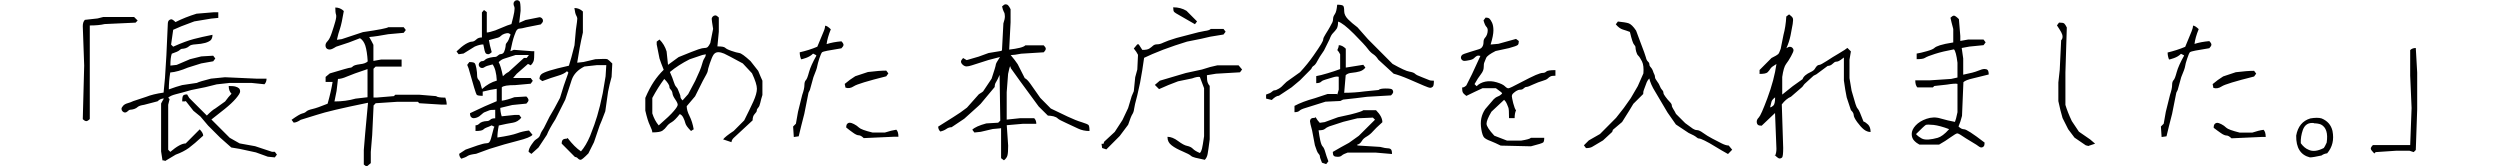 <svg xmlns="http://www.w3.org/2000/svg" width="250" height="16.632"><path d="M8.278 11.903l.14-5.347-.14-3.94c0-.28.07-.49.21-.632l1.267-.14.563-.142h3.095l.352.352-.21.21-3.096.142c-.38.094-.87.14-1.48.14v9.357c-.14.14-.26.21-.35.21-.1 0-.22-.07-.36-.21zm7.972 4.15l-.14-.914v-4.79c.095-.19.19-.36.282-.5-.234 0-.446.09-.633.28l-1.34.35c-.33.05-.54.12-.64.21s-.21.16-.36.21c-.14.04-.26.07-.35.07-.1 0-.19.04-.28.14-.1.09-.19.14-.28.14-.1 0-.18-.04-.25-.11s-.11-.16-.11-.25.06-.2.17-.32c.11-.12.27-.2.45-.25.19-.05.37-.12.56-.21l1.27-.42c.47-.19 1.05-.33 1.76-.43l.14-1.48.14-2.25.14-3.1c0-.19.04-.32.11-.39s.15-.11.24-.11.23.09.42.28c.65-.33 1.36-.61 2.11-.84l1.68-.14h.49v.56l-.71.07-1.69.28c-1.03.37-1.74.66-2.11.84l-.21 1.48.21.21c.84-.38 1.53-.63 2.07-.77s1.16-.28 1.86-.42c0 .23-.06.41-.17.53-.12.11-.31.21-.56.28-.26.07-.57.12-.92.14s-.57.08-.66.17c-.1.09-.21.16-.35.21-.14.04-.26.07-.36.07-.1 0-.19.05-.28.14s-.35.21-.77.35c-.1.28-.14.68-.14 1.19l.63-.07L19 5.92l1.13-.28 1.19-.07.21.28-.21.28-1.196.21-1.34.42c-.66.28-1.25.45-1.76.49-.1.61-.14 1.17-.14 1.69.51-.19.96-.33 1.33-.43l1.47-.22c.19-.098.66-.238 1.41-.426l1.406-.14 3.1.14h1.055c0 .233-.07.42-.21.562l-1.26-.13h-2.25l-1.267.14-1.125.28L19.14 9c-.656.187-1.17.328-1.547.42-.375.095-.633.21-.774.353l.14.14-.14.562v4.5l.21.212c.33-.28.62-.492.88-.633.25-.14.48-.21.66-.21l1.4-1.408c.23.233.35.444.35.63-.61.564-1.09.975-1.44 1.232-.36.257-.79.48-1.31.667l-1.06.635c-.05-.047-.14-.07-.28-.07zm2.252-5.91h-.282c0-.326.035-.526.106-.596.07-.07.2-.105.387-.105l.21.352 1.76 1.76c.374-.376.656-.61.843-.704l.985-.704c.24-.328.45-.586.64-.773-.19-.188-.28-.446-.28-.774.33 0 .56.02.71.07.14.04.25.1.32.17s.11.17.11.31c0 .14-.14.37-.42.7-.28.33-.66.68-1.12 1.05-.46.37-.91.72-1.33 1.05l1.83 1.83.99.56 1.55.28 1.69.56h.28l.21.28-.21.28-.7-.07-1.19-.43-1.62-.35-.84-.14-1.12-.99-1.2-1.2-.77-.91-.7-.57-.77-.98zm18.25.142c-2.532.516-4.22.915-5.064 1.196l-1.618.5c-.28.19-.516.28-.703.28l-.21-.28c.515-.37.867-.58 1.054-.63.19-.04.33-.11.43-.21.1-.09.29-.17.6-.24.31-.07.81-.24 1.52-.53.24-.84.4-1.57.5-2.18h-.7v-.5l.42-.35c1.26-.38 1.94-.57 2.03-.57.1 0 .19-.04.28-.14.1-.09.33-.16.71-.21.38-.04.63-.14.77-.28-.04-.7-.13-1.23-.24-1.58-.12-.35-.29-.59-.53-.74l-1.12.43-1.27.42c-.28.18-.49.28-.63.28s-.25-.04-.32-.11-.11-.17-.11-.31.07-.28.21-.42c.14-.14.28-.42.42-.84.14-.42.26-.79.35-1.12s.12-.56.07-.7c-.05-.14-.07-.37-.07-.7.33 0 .61.12.85.35-.14.84-.27 1.43-.38 1.76-.12.33-.22.7-.31 1.12l.49-.07 2.11-.7c1.6-.23 2.44-.4 2.53-.49h1.55l.21.28-.21.28-1.55.14c-.75.14-1.39.24-1.9.28.19.33.33.59.42.78v1.61l.78-.14h2.04v.71h-2.6l-.21.21v2.88h.35l1.69-.14.14-.14h2.39l1.69.14c.1.1.4.15.92.15.09.23.14.47.14.7h-.49l-2.25-.14-.14-.14h-2.11l-2.11.14-.21.22-.14 2.96-.14 1.69v1.12l-.42.35-.28-.21V15l.14-1.69.28-3.028zm0-.562V6.91c-.984.327-1.665.573-2.04.737-.375.165-.68.247-.914.247l-.14 1.196-.212 1.055c.75 0 1.453-.094 2.11-.282l1.196-.14zm12.692 2.954l-.28-.14c-.188.093-.352.164-.493.21-.14.047-.25.117-.35.212-.09.09-.35.14-.77.14v-.57c.14 0 .26-.05.35-.14.1-.1.21-.17.35-.21s.28-.07.42-.07c.15 0 .26-.05.36-.14.1-.1.26-.14.49-.14v-.85c-.33 0-.54.02-.63.07-.09.04-.21.09-.35.14-.14.04-.28.14-.42.28-.14.14-.28.23-.42.28-.14.05-.25.07-.35.07-.09 0-.17-.04-.24-.11s-.11-.2-.11-.39c1.08-.52 1.97-.92 2.67-1.2V8.88c-.37.047-.84.142-1.4.282v.42c-.33 0-.53-.034-.6-.104s-.34-.95-.81-2.638l-.14-.352.21-.282c.28 0 .46.035.53.105.07.07.13.24.18.53.05.28.07.52.07.71 0 .19.05.33.14.42.1.1.17.24.21.43.05.19.1.35.14.5.47-.42.96-.7 1.48-.84-.04-.75-.18-1.29-.42-1.62-.42.1-.68.18-.77.25-.09.07-.19.11-.28.11-.09 0-.17-.03-.24-.1s-.1-.15-.1-.24.04-.17.11-.24c.07-.07.15-.11.25-.11.09 0 .19-.04.28-.14.1-.09.26-.16.49-.21.24-.05.4-.07.5-.07s.19-.04.29-.14c.1-.09.19-.14.28-.14.1 0 .18-.04.25-.1.07-.07.13-.2.18-.39.05-.19.07-.33.07-.42 0-.09.05-.18.14-.28.09-.09.21-.35.35-.77-.09-.09-.19-.14-.28-.14-.09 0-.21.02-.35.07-.14.05-.26.12-.35.21-.09.1-.23.17-.42.21l-.77.21c.05.33.14.73.28 1.2-.14.14-.26.21-.35.21-.09 0-.18-.03-.25-.1s-.15-.36-.24-.88c-.24 0-.52.07-.85.21l-1.13.7-.49.07-.21-.28c.33-.32.63-.57.91-.74.28-.16.49-.24.63-.24s.28-.07.43-.21c.14-.14.33-.21.57-.21v-2.5L48.4 1l.28.21v2.04c.14 0 .423-.07.845-.21l1.195-.492.423-.14c.14-.517.233-.916.28-1.197.047-.28.047-.46 0-.56-.047-.09-.07-.18-.07-.28s.037-.18.107-.25.15-.1.246-.1.178.04.248.11.106.39.106.95l-.14 1.2.632-.28 1.407-.28c.09 0 .17.04.24.11s.1.15.1.25-.07.21-.22.36l-1.41.28c-.38.1-.61.14-.71.14-.1 0-.18.04-.25.11s-.17.27-.28.6c-.12.33-.25.85-.39 1.55l.35-.14 1.83.14h.21c0 .52-.02.85-.07.99s-.14.28-.28.42l-.28-.14-1.13.99-.36.42h1.76l.21.28-.21.29-1.55.14c-.75 0-1.19.07-1.34.22v1.34c.33-.04.75-.16 1.26-.35l1.2-.07c.14.14.21.26.21.36 0 .1-.07.21-.21.35l-1.41.14-1.2.29c0 .23.04.52.14.84l1.33-.14h.42l.21.28c-.23.28-.52.45-.84.5-.33.05-.8.14-1.41.28-.1.47-.14.87-.14 1.2.94-.14 1.59-.28 1.97-.42.37-.14.77-.23 1.19-.28l.35.43c-.14.19-.64.39-1.48.6-.85.21-1.78.48-2.82.81l-1.34.49c-.42.05-.7.12-.84.21-.14.1-.35.19-.64.28-.14-.14-.21-.3-.21-.49l.64-.42 1.2-.42c.42-.14.71-.21.85-.21s.24-.03.31-.1.13-.2.18-.38c.05-.19.14-.54.28-1.06zm3.236-6.894l.21-.282h-1.335c-.563.19-.938.31-1.125.36-.188.05-.375.17-.563.35.14.24.28.71.422 1.41.18-.18.37-.33.56-.42l1.55-1.41h.28zm4.08 8.02c.47.61.915 1.054 1.337 1.335.33-.375.634-.89.915-1.547l.422-1.12c.188-.51.375-1.15.563-1.9l.28-1.26.282-1.68.07-1.12h-.92l-1.27.14c-.66.33-1.08.78-1.27 1.34-.19.57-.4 1.22-.64 1.97l-.99 1.97c-.42.66-.71 1.18-.85 1.55l-.84 1.27-.71.64-.28-.21c0-.18.09-.42.28-.7.18-.28.34-.46.45-.53.11-.07.21-.14.28-.21.07-.07.13-.17.17-.31.04-.14.16-.35.35-.63l.56-1.12.49-.84.56-1.05c.23-.8.51-1.64.84-2.53l-.14-.14c-.19.19-.5.34-.92.46-.42.12-.94.3-1.55.53l-.28-.21c0-.19.05-.34.17-.46.11-.11.4-.24.84-.38.44-.14 1.09-.3 1.93-.49.14-.42.33-1.1.56-2.04l.14-1.55c.1-.65.14-1.03.14-1.12s-.04-.2-.11-.32-.13-.36-.18-.74c.33 0 .61.12.85.35v2.1c-.24 1.03-.42 2.04-.57 3.02l.63-.07 1.19-.28c.7-.04 1.1-.04 1.2 0 .09.05.25.19.49.43l-.07 1.34c-.14.51-.26 1-.35 1.47l-.28 1.97c-.28.75-.47 1.22-.56 1.41l-.57 1.68-.56 1.12c-.42.43-.68.64-.77.64s-.19-.04-.28-.14-.19-.14-.29-.14l-1.33-1.34c0-.18.04-.31.11-.38s.19-.11.38-.11zm12.552-.843l-.21.14c-.33-.33-.518-.587-.564-.775s-.117-.375-.21-.563c-.095-.187-.21-.305-.353-.35-.33.42-.598.69-.81.808s-.374.257-.492.422c-.117.164-.258.305-.422.422-.16.117-.5.176-1.02.176 0-.14-.08-.375-.24-.704-.16-.328-.31-.82-.46-1.477V9.79c.28-.656.57-1.196.85-1.618.28-.422.61-.82.99-1.195-.19-.47-.33-.846-.42-1.127l-.28-1.406v-.282l.28-.21c.33.327.57.726.71 1.195l.14 1.337 1.06-.774c1.03-.422 1.69-.68 1.97-.774.28-.095.49-.14.63-.14s.25-.037.32-.107.16-.2.25-.39l.28-1.41c-.09-.57-.14-.89-.14-.99 0-.1.04-.18.11-.25s.16-.11.25-.11c.1 0 .21.07.35.21v1.42l-.14 1.47c.42 0 .68.04.78.14.09.09.3.2.63.31.33.11.59.19.77.21.19.02.56.29 1.13.81l.77.98c.19.47.33.79.42.98V9.5c-.09.28-.16.54-.21.774-.05.234-.12.397-.21.492-.09.093-.14.186-.14.28 0 .094-.07.21-.21.352-.14.14-.21.36-.21.64l-1.9 1.76c-.14.14-.21.28-.21.42l-.84-.28c.14-.19.49-.47 1.06-.845l1.05-1.053c.38-.75.68-1.38.92-1.9.23-.512.35-.94.35-1.262 0-.33-.16-.847-.49-1.55l-.92-.984c-1.03-.563-1.66-.89-1.87-.985-.21-.09-.41-.14-.59-.14-.19 0-.34.08-.46.24-.11.16-.24.46-.38.88s-.21.68-.21.77-.17.42-.49.98l-.77 1.54-.84.99c0 .28.09.61.28.98.19.38.33.82.42 1.34zm-2.885-5.066c-.422.563-.82 1.196-1.196 1.9v1.547c.15.47.36.87.64 1.2.75-.65 1.26-1.13 1.51-1.44.26-.3.39-.51.39-.63 0-.11-.08-.29-.24-.52-.16-.23-.26-.43-.28-.6-.02-.16-.08-.29-.17-.38-.09-.09-.14-.18-.14-.28s-.04-.21-.14-.35c-.09-.14-.21-.28-.35-.42zm4.15-2.463l-.35.07-1.267.43c-.75.38-1.407.8-1.97 1.27.188.42.317.75.387.99s.153.4.247.5c.093.1.164.21.21.36.047.14.094.26.14.35.048.1.072.19.072.28 0 .1.07.22.21.36l.564-.63.704-1.33c.375-.79.598-1.33.668-1.62.07-.28.152-.49.246-.63.093-.14.14-.26.14-.35zm11.01.07l-.28-.14c-.188.19-.423.33-.704.43-.28.1-.446.14-.492.14-.09-.23-.14-.46-.14-.7.61-.14 1.2-.32 1.76-.56.33-.79.54-1.31.64-1.54.1-.23.14-.42.14-.56.14 0 .33.12.57.36-.23.57-.37 1.06-.42 1.48.43-.14.92-.23 1.48-.28.14.14.21.26.21.35 0 .1-.07.21-.21.35-1.22.19-1.86.32-1.93.39-.07.07-.16.28-.28.63-.11.36-.18.61-.21.78-.02.17-.15.53-.38 1.09l-.35 1.27-.14.28-.42 2.11c-.23.89-.42 1.64-.56 2.25l-.49.07-.07-1.05.28-.28.21-1.19.42-1.69c.15-.42.22-.75.22-.98s.05-.4.14-.49c.1-.09.2-.36.32-.81.12-.44.37-.99.74-1.65zm2.956 3.24l-.07-.35c.328-.28.68-.54 1.055-.77l1.267-.42c.75-.09 1.36-.14 1.83-.14l.21.28-.21.29c-1.877.47-2.956.8-3.237.99-.283.19-.563.24-.845.14zm5.275 4.93h-.352l-3.095.14c-.18-.18-.35-.28-.49-.28s-.33-.08-.56-.25c-.23-.16-.47-.34-.7-.53 0-.19.04-.31.11-.38s.15-.1.25-.1.24.05.42.14c.19.1.36.21.5.35.14.14.59.31 1.34.49h1.26c.43-.14.8-.23 1.13-.28.15.14.21.38.21.71zm10.23-.84l-.773.07-1.196.28-.64.07-.21-.28c.23-.23.7-.44 1.4-.63l1.19-.07.21-.21-.07-4.57c-.14.33-.26.57-.35.71-.1.14-.14.31-.14.5l-1.41 1.69-.22.21-1.41 1.27-1.27.85c-.19 0-.36.06-.53.18-.17.12-.37.2-.6.25-.14-.14-.21-.3-.21-.49.51-.33 1.02-.64 1.51-.95.49-.3.95-.62 1.37-.95l1.19-1.34c.23-.14.37-.23.42-.28l.85-1.27c.28-.84.42-1.31.42-1.4 0-.09.14-.35.42-.77l-1.15.3c-.89.28-1.45.46-1.66.53-.21.07-.39.11-.53.11s-.27-.06-.39-.17-.17-.22-.17-.31.07-.21.21-.36l.36.21 1.2-.35.99-.36 1.27-.21.07-.07.14-2.68c.1-.29.15-.52.15-.71 0-.19-.03-.34-.11-.46-.07-.12-.12-.3-.17-.53.14-.14.26-.21.35-.21s.18.03.25.1.16.2.25.39v1.3l-.14 2.74c.42-.05.78-.11 1.06-.18s.47-.15.56-.25h1.83c.14.14.21.25.21.35 0 .09-.07.21-.21.35l-2.25.14c-.47.09-.82.14-1.05.14.28.33.52.63.7.91l.71 1.4c.14.05.33.24.56.56.24.33.56.8.99 1.41l1.05 1.06c.57.28 1.13.55 1.69.81s1.03.45 1.41.56c.38.12.6.21.67.28.07.07.1.27.1.6-.42 0-.8-.08-1.13-.24s-.73-.35-1.2-.56-.75-.36-.85-.46c-.09-.09-.23-.16-.42-.21-.19-.04-.375-.07-.56-.07l-.918-.91L102 8.1l-.91-1.27-.07-.21c-.044.04-.114.3-.21.77l-.14 1.83v2.74l1.34-.14h1.41c.14.14.21.32.21.56h-1.34l-1.615.14.14 2.04c0 .47-.02.79-.07.98s-.168.35-.35.49l-.287-.21V12.8zm10.09 1.55h.21l.07-.21 1.056-.98.774-1.19.563-1.19.36-1.2.21-.49.14-1.4.21-.77.07-1.47c-.09-.19-.23-.4-.42-.63l.35-.42h.14l.36.56c.33 0 .57-.04.71-.14.14-.09.26-.19.36-.28.1-.09.24-.14.42-.14.19 0 .4-.06.64-.18.24-.11.66-.27 1.27-.45l1.34-.35c.66-.18 1.15-.3 1.48-.35.33-.04.54-.11.63-.21h1.27l.21.28-.21.28-1.34.22-.91.21-1.4.28c-.79.24-1.59.51-2.39.81-.8.31-1.43.58-1.9.81L114.23 7l-.22 1.26-.28 1.265c-.19.7-.296 1.16-.32 1.37s-.08.385-.176.53c-.092.14-.232.49-.42 1.05l-.844 1.126-1.335 1.34-.422-.14-.06-.42zm6.612-.7c.328 0 .68.14 1.055.42.375.28.68.45.915.49.234.05.422.14.562.28.14.15.375.29.704.43.094-.09.164-.23.21-.42.048-.18.118-.61.212-1.26v-4.8l-.422-1.12c-.14-.04-.398 0-.774.14l-1.407.29c-.656.24-1.29.5-1.9.78l-.42-.42.492-.42 2.603-.77 1.618-.35c.563-.19 1.08-.33 1.547-.42h2.11l.353.42-.21.28-2.394.14-.914.15c0 .33.023.57.07.71.046.14.117.26.21.36v5.34c-.093.75-.164 1.24-.21 1.48-.047.24-.14.43-.28.57l-.95-.21c-.212-.05-.364-.12-.46-.21-.093-.09-.362-.23-.807-.42-.446-.19-.81-.38-1.09-.6-.282-.21-.423-.48-.423-.81zm.563-12.95c.517 0 .96.12 1.337.35l1.055 1.06-.21.28c-.8-.47-1.326-.77-1.584-.91-.25-.14-.42-.24-.49-.31s-.1-.22-.1-.45zm9.314 8.72c.282-.09.47-.18.563-.28.094-.09.188-.14.28-.14.095 0 .235-.06.423-.17.188-.11.353-.26.493-.42.14-.16.352-.34.634-.52l.984-.7c.516-.56.962-1.11 1.336-1.65.375-.54.634-.92.774-1.16.14-.23.21-.4.21-.49 0-.09.083-.27.248-.53.162-.25.304-.49.42-.7.12-.21.2-.36.247-.46.04-.09.07-.21.07-.35 0-.14.05-.29.17-.46.12-.16.2-.48.24-.95.33 0 .52.04.6.11.07.07.1.25.1.53s.13.55.38.81c.26.26.57.53.95.81l1.05 1.19 2.46 2.47c.84.47 1.4.73 1.68.77.28.05.47.12.56.21.09.1.33.21.7.35.37.14.61.24.7.28.09.05.26.07.49.07 0 .33-.03.53-.11.6-.07.07-.16.11-.25.11s-.31-.07-.63-.21c-.33-.15-.82-.36-1.48-.64-.65-.28-1.17-.46-1.55-.56l-1.54-1.41c-.14-.23-.31-.41-.49-.53-.19-.12-.38-.3-.57-.56-.19-.26-.65-.75-1.37-1.48-.73-.73-1.26-1.14-1.59-1.23 0 .33-.05.56-.14.71-.1.14-.21.28-.35.42-.15.14-.26.35-.36.63l-.56 1.13c-.33.47-.55.82-.67 1.06s-.24.39-.35.46c-.12.07-.2.18-.25.32L130 8.03l-.844.705-1.267.84c-.19 0-.43.14-.71.423l-.57-.14v-.42zm7.105 0l.142-.49V7.68c-.142-.046-.352-.023-.634.07-.28.095-.516.165-.703.212s-.33.117-.422.21c-.094.095-.258.142-.492.142V7.61c.28-.046.656-.14 1.125-.282.47-.14.892-.28 1.267-.42V5.43c-.094-.186-.188-.327-.282-.42.094-.188.142-.352.142-.493.233 0 .47.117.704.352v1.89c.28-.05.86-.14 1.75-.28l.21.28c-.14.18-.33.31-.56.38-.24.07-.5.11-.78.14-.28.02-.49.1-.63.24l-.15 1.76c.7 0 1.38-.05 2.04-.14l1.4-.14c.09-.1.33-.15.7-.15s.59.03.66.1c.07.07.1.15.1.24s-.07.21-.22.35l-2.39.14-1.13.14-1.27.14-.28.14-1.48.07c-1.03.33-1.7.54-2.01.63s-.5.18-.6.28c-.09.09-.26.14-.49.14v-.63c.52-.28 1.2-.54 2.04-.77l1.27-.42h.91zm-2.18 2.26c.14.24.28.42.423.57l.492-.07 1.337-.49 1.266-.28c.75-.19 1.173-.33 1.267-.42h1.266c.423.43.634.82.634 1.2-.47.42-.787.73-.95.92s-.364.36-.598.5c-.24.14-.39.27-.46.39-.07.11-.14.21-.21.28s-.18.13-.32.17l.07.07 2.25.14c.37.1.63.14.77.14s.24.04.31.11.1.22.1.46l-1.62-.14h-2.82c-.28.1-.47.19-.57.28-.1.1-.24.14-.42.14-.19 0-.32-.03-.39-.1s-.1-.2-.1-.39c.56-.33 1.1-.63 1.62-.91l.98-.7 1.62-1.61-.21-.21-1.55.07-1.41.35c-.75.24-1.22.39-1.41.46-.19.07-.33.16-.43.25s-.3.14-.63.14c.05.38.1.72.17 1.02.07.31.15.51.24.6.09.09.18.27.25.53s.18.58.32.95l-.22.28-.42-.14c-.14-.33-.21-.54-.21-.63s-.05-.19-.14-.28c-.1-.09-.21-.37-.36-.84l-.28-1.48c-.14-.51-.21-.82-.21-.91 0-.09.03-.18.1-.25s.2-.1.39-.1zm18.598-2.47l-.56-.42h-1.338c-.517.24-1.056.49-1.618.77-.188-.14-.305-.25-.352-.35-.048-.09-.07-.25-.07-.49.14 0 .28-.07.422-.21l.563-1.12c.33-.7.61-1.31.844-1.83-.14-.04-.25-.04-.35 0-.09.05-.18.12-.28.22-.09.1-.26.17-.49.21-.23.05-.39.07-.49.07-.09 0-.17-.03-.24-.1-.07-.07-.1-.15-.1-.24s.04-.18.11-.25.34-.17.81-.31c.47-.14.77-.23.91-.28.15-.05.25-.13.32-.25.07-.11.11-.27.11-.45s.05-.32.14-.42c.09-.09.16-.21.21-.35.05-.14.07-.28.07-.42 0-.14-.05-.26-.14-.35s-.19-.3-.28-.63l.21-.28c.19 0 .32.04.39.11s.16.2.25.39.14.45.14.78-.09.8-.28 1.41l.78-.07 1.76-.49.28.21c0 .19-.03.32-.1.39s-.36.18-.88.32l-1.34.29c-.56.28-.88.52-.95.7-.07.19-.13.33-.17.42-.05.1-.07.26-.07.5s-.1.47-.28.7c-.19.24-.4.56-.64.99l.21.21c.23-.24.53-.39.88-.46s.73-.05 1.13.07.67.25.81.39.26.21.35.21c.09 0 .49-.18 1.19-.56.71-.37 1.22-.63 1.55-.77.33-.14.56-.21.7-.21.14 0 .26-.04.36-.14.09-.09.4-.14.91-.14v.56c-.23 0-.4.02-.49.07-.1.05-.19.12-.28.21-.1.09-.27.17-.53.24s-.56.19-.92.35c-.35.17-.57.25-.67.25-.09 0-.19.05-.28.14-.09.1-.21.14-.35.14-.14 0-.28.05-.42.14-.14.1-.24.18-.31.25s-.11.16-.11.25.05.33.14.71c.1.38.19.61.28.71-.09.19-.14.45-.14.78h-.56c0-.61-.02-.96-.07-1.06s-.09-.21-.14-.35c-.05-.14-.14-.28-.28-.42l-1.27 1.19c-.33.56-.49.96-.49 1.2s.26.64.78 1.2l1.27.49h1.41c.56-.09.89-.18.98-.28h1.33c0 .24-.03.39-.1.46s-.48.2-1.23.39l-3.02-.07c-.38-.19-.72-.34-1.02-.46-.31-.11-.52-.23-.64-.35-.11-.12-.21-.39-.28-.81s-.07-.8 0-1.12c.07-.33.2-.63.39-.91l.85-.99c.14-.14.28-.23.42-.28.13-.04.28-.14.42-.28zm14.873-1.47c-.188.14-.33.35-.42.64-.097.28-.167.47-.213.57-.048.09-.07.23-.07.42l-.985.98-.422.7-.704 1.12-.92.78-.07.21-.92.85c-.57.33-.92.54-1.06.63-.14.09-.35.14-.64.14l-.21-.28.49-.49 1.12-.64 1.61-1.62.77-.98.7-.99.7-1.2.56-1.27c.04-.52 0-.91-.14-1.2-.15-.28-.26-.47-.36-.56-.1-.09-.17-.23-.22-.42-.05-.19-.07-.33-.07-.42 0-.09-.05-.19-.14-.28-.1-.09-.24-.51-.42-1.27-.24-.09-.47-.17-.71-.24-.23-.07-.47-.24-.7-.52l.21-.28c.47.05.82.1 1.05.17.23.07.49.32.77.74l.42 1.13c.33.85.51 1.36.56 1.55.04.19.11.33.21.42s.14.19.14.28c0 .1.04.19.14.29.09.1.16.21.21.35.04.14.09.26.14.35.05.1.07.19.07.28 0 .1.07.24.21.42s.23.35.28.49c.05.14.12.26.21.36.1.1.14.19.14.28 0 .1.07.24.21.42.14.19.28.36.42.5.14.14.21.26.21.36 0 .09.05.21.14.35.09.14.19.31.28.5l.92.92c.37.28.63.47.77.56.14.09.28.14.42.14.14 0 .34.09.6.28.25.19.56.37.91.56.35.19.66.35.95.49.28.14.51.21.7.21l.35.42-.42.43c-.42-.234-.85-.48-1.27-.74-.42-.26-.77-.46-1.06-.6-.28-.14-.47-.21-.56-.21-.09 0-.18-.05-.28-.14s-.35-.234-.77-.42l-1.27-.844-.84-1.2c-.52-.89-.93-1.584-1.23-2.08-.31-.49-.51-.95-.6-1.37zm12.48 7.81c.094-.19.14-.42.14-.7l-.14-3.58-1.337 1.27c-.188 0-.315-.03-.386-.1-.07-.07-.106-.17-.106-.31s.07-.28.21-.42c.142-.14.424-.77.846-1.9.468-1.26.773-2.41.914-3.44-.328.19-.527.34-.598.46s-.165.24-.28.36c-.12.12-.388.17-.81.17V7l1.194-1.2c.38-.188.6-.318.67-.388.07-.07.15-.246.25-.53l.28-1.404c.14-.513.24-1.122.28-1.83l.28-.21c.19.14.31.26.36.355.05.095.05.294 0 .6-.05.305-.12.68-.21 1.125-.09.444-.23.88-.42 1.3.14-.095.26-.14.35-.14.1 0 .18.034.25.104s.11.15.11.25-.085.29-.248.594c-.165.303-.33.56-.494.772-.163.21-.293.646-.386 1.3v1.76l1.054-.843.983-.7c.04-.14.14-.27.28-.39.14-.117.31-.22.52-.316.21-.1.35-.2.42-.32s.14-.21.21-.29c.07-.07.15-.11.24-.11s.34-.13.74-.39c.39-.26.81-.52 1.26-.78.44-.26.71-.44.81-.53l.35.35-.14.84v1.83l.21 1.26c.19.65.32 1.1.39 1.33s.15.4.24.49c.09.09.28.51.56 1.26.14.04.29.15.46.31.16.16.25.41.25.74-.24 0-.46-.09-.67-.25-.21-.17-.43-.41-.67-.74-.24-.33-.35-.57-.35-.71s-.09-.31-.28-.49l-.42-1.27c-.1-.47-.19-1.03-.28-1.69v-2.3c-.24.19-.4.3-.5.35s-.19.07-.28.07c-.1 0-.21.07-.35.21-.14.14-.31.21-.49.21l-1.13.84-.28.14-.92.84-.21.28-1.13.98c-.33.14-.64.4-.92.77l.14 4.36c0 .56-.04.88-.11.95-.07.07-.15.1-.25.1s-.26-.12-.49-.35zm0-5.84c-.188.14-.306.28-.352.42-.04.14-.09.33-.14.57.1 0 .2-.06.32-.17.12-.11.18-.38.18-.81zm17.965 2.53c.093-.23.188-.58.28-1.05V8.39c-.14-.046-.492-.023-1.055.07l-1.266.14-.14.142h-1.55c-.14-.14-.21-.38-.21-.71h1.478l2.11-.14.632-.14V6.27c-.093-.75-.21-1.194-.352-1.335-.75.14-1.384.29-1.898.455-.518.166-.845.294-.985.388-.14.1-.422.14-.845.14v-.56c.282-.04.622-.13 1.02-.24s.645-.22.74-.31c.092-.095.28-.19.563-.28s.727-.19 1.336-.284V2.9c-.14-.517-.234-.892-.28-1.126.14-.14.257-.21.35-.21s.26.116.494.35l.14 1.688v.493l.774-.14h1.55l.21.28-.21.282-1.408.14-.775.142.15 1.05v1.62c.71-.14 1.2-.27 1.48-.39s.5-.18.64-.18.25.03.32.1.11.22.11.45c-.56.14-1.09.27-1.58.39-.49.11-.81.24-.95.38l-.14 3.37c-.09.38-.21.73-.35 1.06.09.09.19.16.28.21.1.04.19.07.28.07.1 0 .31.1.64.31s.8.55 1.41 1.02c0 .19-.03.32-.1.39s-.15.1-.24.1-.26-.1-.49-.28l-1.05-.64c-.47-.33-.75-.49-.85-.49-.09 0-.31.13-.66.38-.35.26-.74.5-1.16.74h-1.97c-.19-.1-.36-.22-.52-.39-.16-.16-.25-.39-.25-.67s.13-.57.39-.85.62-.51 1.09-.67c.47-.16.94-.18 1.41-.03.47.14.96.25 1.48.35zm-.564.64c-.61-.23-1.125-.37-1.547-.42-.422-.04-.68-.04-.773 0-.096.05-.424.36-.985.92.18.19.37.33.56.43.18.1.42.13.7.11.28-.02.58-.08.91-.17.32-.09.7-.37 1.12-.84zm13.953 1.69l-.28-.07-1.127-.77-.632-.84-.563-1.12c-.14-.47-.282-1.03-.42-1.69V8.25l.138-1.266.142-2.955c.093-.1.14-.21.14-.36 0-.14-.047-.29-.14-.46-.094-.17-.234-.39-.42-.67l.208-.28c.282 0 .458.03.528.1s.16.2.25.39l-.14 4.5v3.24c.14.47.35 1.01.64 1.62l.71 1.06 1.13.78.49.42-.63.21zm9.523-9.08l-.28-.14c-.19.19-.425.33-.705.43-.28.1-.446.14-.492.14-.094-.23-.14-.47-.14-.7.607-.15 1.194-.33 1.758-.57.33-.8.54-1.32.64-1.55.1-.24.14-.42.14-.57.14 0 .33.12.57.35-.23.56-.37 1.06-.42 1.48.43-.14.92-.23 1.48-.28.14.14.21.26.21.35 0 .1-.07.21-.21.36-1.22.19-1.86.32-1.93.39-.07.07-.16.28-.28.64-.12.36-.19.61-.21.78-.02.16-.15.53-.39 1.09l-.35 1.27-.14.28-.42 2.11c-.23.89-.42 1.64-.56 2.25l-.49.07-.07-1.05.28-.28.21-1.19.42-1.69c.14-.42.21-.75.21-.98 0-.23.05-.4.14-.49.1-.09.2-.36.32-.81.12-.44.37-.99.74-1.65zm2.954 3.24l-.07-.35c.328-.28.68-.54 1.055-.77l1.26-.42c.75-.09 1.36-.14 1.83-.14l.21.28-.21.29c-1.88.47-2.96.8-3.24.99-.29.19-.57.24-.85.14zm5.275 4.93h-.36l-3.1.14c-.19-.18-.35-.28-.5-.28-.14 0-.33-.08-.57-.25-.24-.16-.47-.34-.71-.52 0-.19.03-.31.11-.39.07-.07.15-.11.24-.11s.23.04.42.14c.18.09.35.21.49.35.14.14.59.3 1.34.49h1.26c.42-.14.8-.24 1.13-.28.14.14.21.37.21.7zm4.39 2.05c-.94-.23-1.4-.96-1.38-2.18.16-.91.64-1.49 1.42-1.72.48-.08.85-.08 1.12 0 .58.24.95.65 1.09 1.25.17.87 0 1.61-.53 2.24-.24.03-.42.11-.57.22-.55.12-.94.19-1.18.19zm.42-3.43c-.55-.08-.93.14-1.13.67-.16.46-.23.9-.21 1.34.23.32.49.54.77.65.4.2.91.15 1.53-.17.07-.08.16-.26.29-.54.14-.94-.05-1.54-.57-1.81-.2-.08-.43-.12-.7-.12zm9.6 2.22l.14-3.73-.14-3.23V5.01c.14-.14.32-.21.56-.21l.14 2.46v3.66l-.14 4.08-.21.21-.43-.14h-1.27l-2.1.14-.14.14c-.23-.233-.35-.396-.35-.49 0-.095.07-.212.21-.352h3.73z"/></svg>